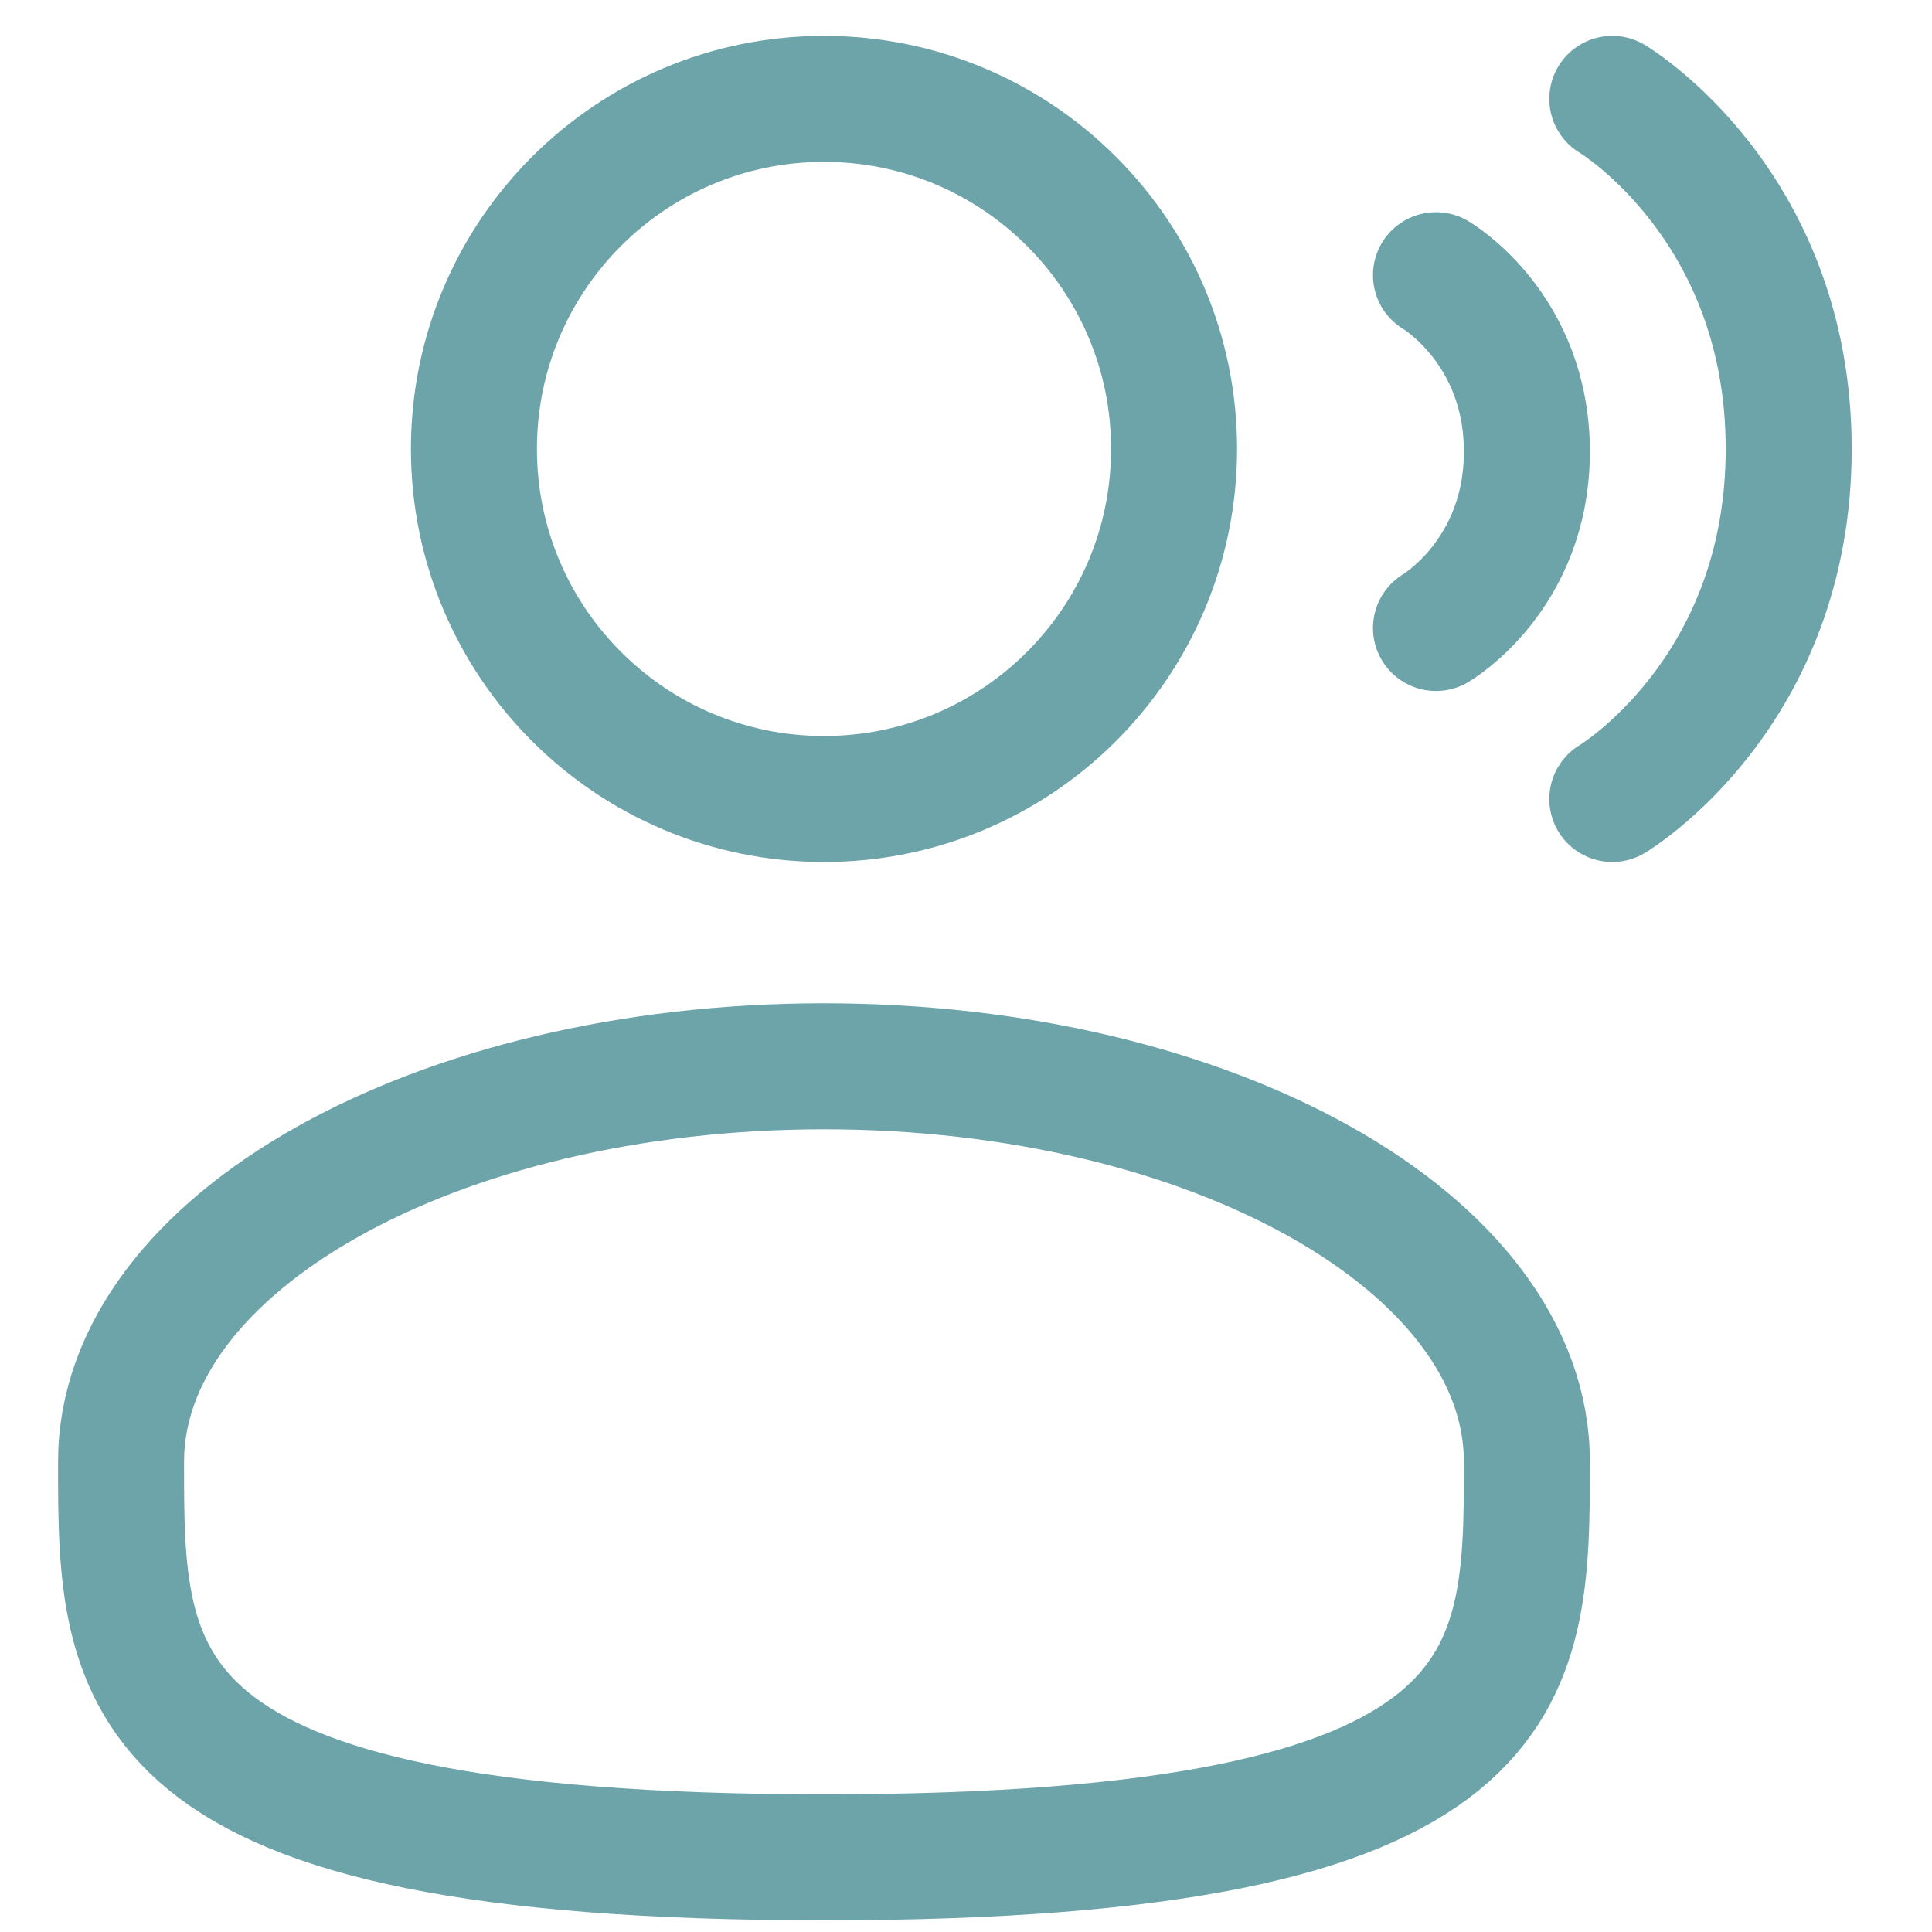 <svg xmlns="http://www.w3.org/2000/svg" width="23" height="23" viewBox="0 0 23 23" fill="none"><path d="M9.809 9.512C12.111 9.512 13.977 7.646 13.977 5.344C13.977 3.043 12.111 1.177 9.809 1.177C7.508 1.177 5.642 3.043 5.642 5.344C5.642 7.646 7.508 9.512 9.809 9.512Z" stroke="#6CA4AA" stroke-width="1.5"></path><path d="M18.177 17.403C18.177 20.003 18.177 22.111 9.809 22.111C1.441 22.111 1.441 20.003 1.441 17.403C1.441 14.802 5.188 12.694 9.809 12.694C14.43 12.694 18.177 14.802 18.177 17.403Z" stroke="#6CA4AA" stroke-width="1.5"></path><path d="M19.194 1.177C19.194 1.177 21.294 2.427 21.294 5.344C21.294 8.262 19.194 9.512 19.194 9.512" stroke="#6CA4AA" stroke-width="1.5" stroke-linecap="round"></path><path d="M17.095 3.276C17.095 3.276 18.177 3.906 18.177 5.376C18.177 6.846 17.095 7.476 17.095 7.476" stroke="#6CA4AA" stroke-width="1.5" stroke-linecap="round"></path></svg>